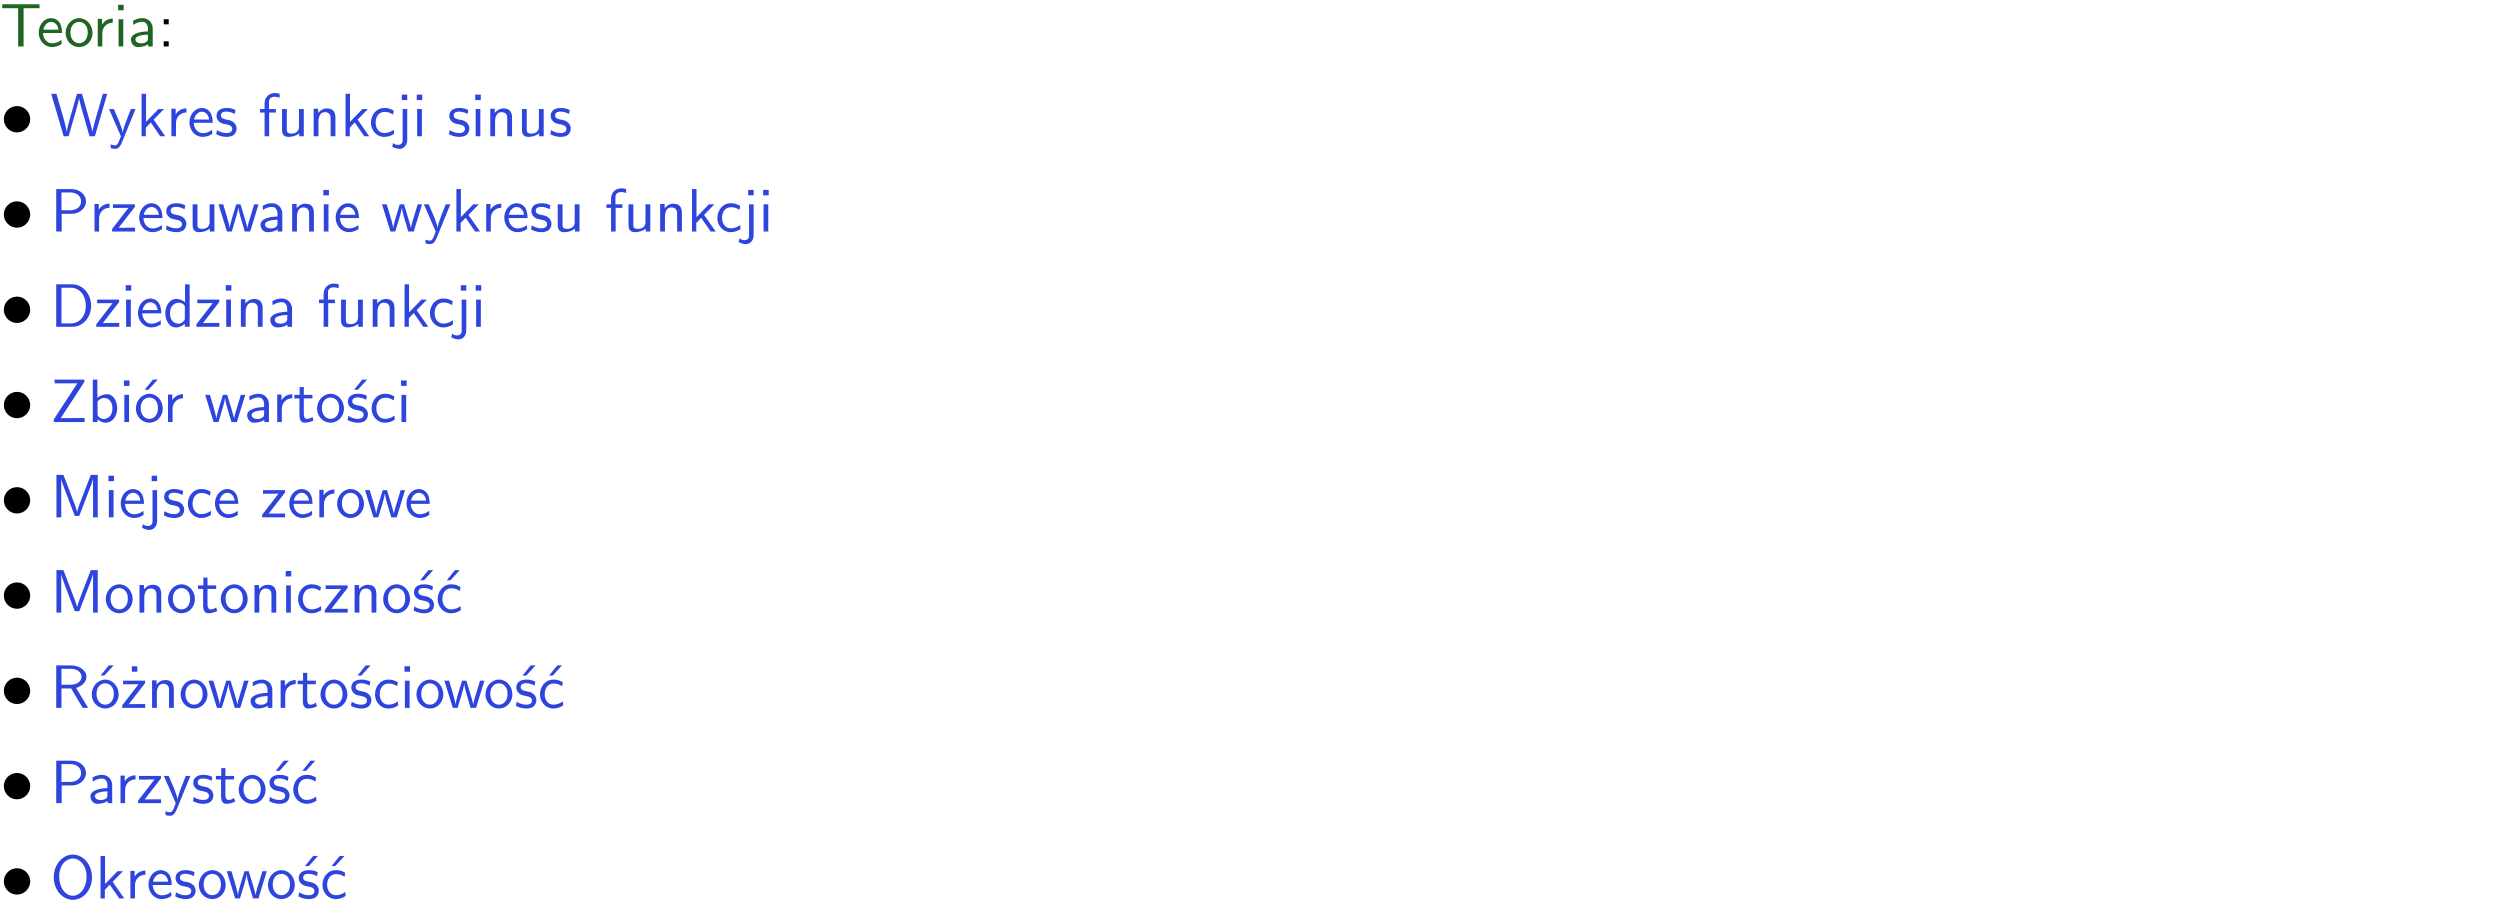 <?xml version="1.0" encoding="UTF-8"?>
<svg width="366pt" height="132pt" version="1.2" viewBox="0 0 366 132" xmlns="http://www.w3.org/2000/svg" xmlns:xlink="http://www.w3.org/1999/xlink">
 <defs>
  <symbol id="glyph0-1" overflow="visible">
   <path d="m3.453-5.594h0.797 0.328 1.203v-0.578h-5.453v0.578h1.203 0.312 0.812v5.594h0.797z"/>
  </symbol>
  <symbol id="glyph0-2" overflow="visible">
   <path d="m3.719-1.969c0-0.297-0.016-0.969-0.359-1.516-0.375-0.547-0.922-0.656-1.25-0.656-0.984 0-1.797 0.953-1.797 2.109 0 1.188 0.859 2.125 1.938 2.125 0.562 0 1.078-0.203 1.422-0.469l-0.047-0.578c-0.562 0.469-1.156 0.5-1.359 0.5-0.719 0-1.297-0.625-1.328-1.516zm-2.734-0.484c0.141-0.688 0.625-1.141 1.125-1.141 0.469 0 0.969 0.312 1.094 1.141z"/>
  </symbol>
  <symbol id="glyph0-3" overflow="visible">
   <path d="m4.203-1.969c0-1.203-0.891-2.172-1.953-2.172-1.109 0-1.984 1-1.984 2.172s0.922 2.062 1.969 2.062c1.078 0 1.969-0.906 1.969-2.062zm-1.969 1.5c-0.625 0-1.266-0.516-1.266-1.594s0.688-1.531 1.266-1.531c0.625 0 1.266 0.469 1.266 1.531s-0.609 1.594-1.266 1.594z"/>
  </symbol>
  <symbol id="glyph0-4" overflow="visible">
   <path d="m1.406-1.922c0-0.891 0.641-1.547 1.531-1.562v-0.594c-0.797 0-1.297 0.453-1.578 0.859v-0.812h-0.625v4.031h0.672z"/>
  </symbol>
  <symbol id="glyph0-5" overflow="visible">
   <path d="m1.469-6.094h-0.812v0.797h0.812zm-0.062 2.109h-0.688v3.984h0.688z"/>
  </symbol>
  <symbol id="glyph0-6" overflow="visible">
   <path d="m3.578-2.594c0-0.906-0.656-1.547-1.484-1.547-0.578 0-0.984 0.156-1.406 0.391l0.062 0.594c0.453-0.328 0.906-0.453 1.344-0.453 0.422 0 0.781 0.359 0.781 1.031v0.375c-1.344 0.031-2.484 0.406-2.484 1.188 0 0.391 0.25 1.109 1.031 1.109 0.125 0 0.969-0.016 1.484-0.422v0.328h0.672zm-0.703 1.406c0 0.172 0 0.391-0.297 0.562-0.266 0.172-0.609 0.172-0.703 0.172-0.438 0-0.828-0.203-0.828-0.578 0-0.625 1.453-0.688 1.828-0.703z"/>
  </symbol>
  <symbol id="glyph0-7" overflow="visible">
   <path d="m1.609-3.984h-0.734v0.75h0.734zm-0.734 3.234v0.75h0.734v-0.75z"/>
  </symbol>
  <symbol id="glyph0-8" overflow="visible">
   <path d="m8.328-6.219h-0.641l-0.812 2.812c-0.234 0.797-0.672 2.297-0.719 2.766 0-0.016-0.062-0.484-0.656-2.531l-0.875-3.047h-0.719l-0.812 2.797c-0.203 0.688-0.641 2.25-0.688 2.766h-0.016c-0.031-0.359-0.281-1.25-0.344-1.547-0.125-0.422-0.172-0.609-0.422-1.484l-0.734-2.531h-0.766l1.828 6.219h0.719l0.891-3.109c0.203-0.656 0.578-2 0.641-2.453 0.047 0.266 0.25 1.109 0.5 1.969l1.031 3.594h0.781z"/>
  </symbol>
  <symbol id="glyph0-9" overflow="visible">
   <path d="m4-3.984h-0.672c-1.172 2.859-1.188 3.266-1.188 3.469h-0.016c-0.047-0.594-0.766-2.266-0.812-2.344l-0.484-1.125h-0.703l1.734 3.984c-0.094 0.281-0.281 0.719-0.312 0.812-0.234 0.516-0.391 0.516-0.516 0.516-0.141 0-0.438-0.031-0.703-0.141l0.062 0.578c0.188 0.047 0.438 0.078 0.641 0.078 0.312 0 0.641-0.109 1.016-1.031z"/>
  </symbol>
  <symbol id="glyph0-10" overflow="visible">
   <path d="m2.516-2.438 1.516-1.547h-0.812l-1.812 1.875v-4.109h-0.656v6.219h0.625v-1.266l0.719-0.75 1.391 2.016h0.734z"/>
  </symbol>
  <symbol id="glyph0-11" overflow="visible">
   <path d="m3.078-3.844c-0.469-0.219-0.828-0.297-1.297-0.297-0.219 0-1.484 0-1.484 1.188 0 0.438 0.266 0.719 0.484 0.891 0.281 0.203 0.469 0.234 0.969 0.328 0.328 0.062 0.844 0.172 0.844 0.656 0 0.609-0.703 0.609-0.844 0.609-0.734 0-1.234-0.328-1.391-0.438l-0.109 0.609c0.281 0.141 0.781 0.391 1.516 0.391 0.156 0 0.641 0 1.031-0.281 0.281-0.219 0.438-0.578 0.438-0.953 0-0.5-0.344-0.812-0.359-0.828-0.344-0.312-0.594-0.375-1.031-0.453-0.5-0.094-0.906-0.188-0.906-0.625 0-0.562 0.641-0.562 0.75-0.562 0.297 0 0.766 0.047 1.281 0.344z"/>
  </symbol>
  <symbol id="glyph0-12" overflow="visible">
   <path d="m1.578-3.469h0.984v-0.516h-1.016v-1.062c0-0.672 0.609-0.734 0.844-0.734 0.172 0 0.422 0.016 0.719 0.156v-0.594c-0.109-0.031-0.391-0.109-0.719-0.109-0.844 0-1.484 0.641-1.484 1.531v0.812h-0.672v0.516h0.672v3.469h0.672z"/>
  </symbol>
  <symbol id="glyph0-13" overflow="visible">
   <path d="m3.906-3.984h-0.703v2.609c0 0.672-0.5 0.984-1.078 0.984-0.641 0-0.703-0.234-0.703-0.625v-2.969h-0.703v3c0 0.656 0.219 1.078 0.953 1.078 0.484 0 1.125-0.141 1.562-0.531v0.438h0.672z"/>
  </symbol>
  <symbol id="glyph0-14" overflow="visible">
   <path d="m3.906-2.672c0-0.594-0.141-1.406-1.234-1.406-0.812 0-1.25 0.609-1.297 0.672v-0.625h-0.656v4.031h0.703v-2.203c0-0.594 0.234-1.328 0.906-1.328 0.859 0 0.875 0.641 0.875 0.922v2.609h0.703z"/>
  </symbol>
  <symbol id="glyph0-15" overflow="visible">
   <path d="m3.672-3.75c-0.531-0.297-0.828-0.391-1.375-0.391-1.25 0-1.969 1.094-1.969 2.156 0 1.109 0.812 2.078 1.938 2.078 0.484 0 0.969-0.125 1.453-0.453l-0.047-0.594c-0.469 0.359-0.953 0.484-1.406 0.484-0.734 0-1.25-0.656-1.25-1.531 0-0.703 0.344-1.562 1.297-1.562 0.453 0 0.766 0.078 1.25 0.391z"/>
  </symbol>
  <symbol id="glyph0-16" overflow="visible">
   <path d="m1.656-6.094h-0.797v0.797h0.797zm-2.203 7.625c0.438 0.25 0.844 0.312 1.078 0.312 0.562 0 1.125-0.469 1.125-1.312v-4.516h-0.672v4.594c0 0.578-0.453 0.656-0.703 0.656-0.266 0-0.5-0.094-0.688-0.281z"/>
  </symbol>
  <symbol id="glyph0-17" overflow="visible">
   <path d="m3.156-2.594c1.109 0 2.062-0.812 2.062-1.812 0-0.969-0.891-1.812-2.125-1.812h-2.234v6.219h0.797v-2.594zm-0.266-3.125c1 0 1.609 0.547 1.609 1.312 0 0.703-0.578 1.297-1.609 1.297h-1.266v-2.609z"/>
  </symbol>
  <symbol id="glyph0-18" overflow="visible">
   <path d="m3.594-3.625v-0.359h-3.219v0.531h1.25c0.109 0 0.219-0.016 0.328-0.016h0.688l-2.391 3.094v0.375h3.359v-0.562h-1.328c-0.109 0-0.203 0.016-0.312 0.016h-0.766z"/>
  </symbol>
  <symbol id="glyph0-19" overflow="visible">
   <path d="m5.984-3.984h-0.641l-0.578 1.906c-0.109 0.312-0.375 1.203-0.422 1.594-0.031-0.281-0.266-1.078-0.422-1.594l-0.578-1.906h-0.625l-0.516 1.688c-0.094 0.312-0.406 1.344-0.438 1.797-0.047-0.422-0.344-1.438-0.484-1.938l-0.469-1.547h-0.688l1.234 3.984h0.703c0.047-0.141 0.359-1.141 0.562-1.844 0.125-0.422 0.375-1.297 0.391-1.641h0.016c0.016 0.25 0.172 0.875 0.281 1.266l0.656 2.219h0.797z"/>
  </symbol>
  <symbol id="glyph0-20" overflow="visible">
   <path d="m0.859-6.219v6.219h2.359c1.531 0 2.75-1.359 2.75-3.062 0-1.734-1.219-3.156-2.766-3.156zm0.766 5.719v-5.219h1.375c1.266 0 2.188 1.078 2.188 2.656 0 1.531-0.922 2.562-2.188 2.562z"/>
  </symbol>
  <symbol id="glyph0-21" overflow="visible">
   <path d="m3.891-6.219h-0.672v2.625c-0.469-0.391-0.969-0.484-1.312-0.484-0.891 0-1.578 0.938-1.578 2.094 0 1.172 0.688 2.078 1.531 2.078 0.297 0 0.828-0.078 1.328-0.562v0.469h0.703zm-0.703 4.969c0 0.125 0 0.297-0.297 0.547-0.203 0.188-0.422 0.25-0.656 0.25-0.562 0-1.219-0.422-1.219-1.531 0-1.188 0.781-1.547 1.312-1.547 0.391 0 0.672 0.203 0.859 0.484z"/>
  </symbol>
  <symbol id="glyph0-22" overflow="visible">
   <path d="m4.969-5.859v-0.359h-4.344v0.547h1.781 0.328 1.219l-3.453 5.281v0.391h4.516v-0.594h-0.859c-0.781 0-1.578 0.016-2.359 0.016h-0.281z"/>
  </symbol>
  <symbol id="glyph0-23" overflow="visible">
   <path d="m1.406-6.219h-0.672v6.219h0.703v-0.406c0.219 0.188 0.594 0.5 1.203 0.5 0.891 0 1.672-0.891 1.672-2.094 0-1.109-0.625-2.078-1.453-2.078-0.359 0-0.906 0.094-1.453 0.531zm0.031 3.219c0.141-0.219 0.469-0.531 0.953-0.531 0.531 0 1.219 0.391 1.219 1.531 0 1.172-0.75 1.547-1.297 1.547-0.359 0-0.656-0.156-0.875-0.562z"/>
  </symbol>
  <symbol id="glyph0-24" overflow="visible">
   <path d="m4.203-1.969c0-1.203-0.891-2.172-1.953-2.172-1.109 0-1.984 1-1.984 2.172s0.922 2.062 1.969 2.062c1.078 0 1.969-0.906 1.969-2.062zm-1.969 1.5c-0.625 0-1.266-0.516-1.266-1.594s0.688-1.531 1.266-1.531c0.625 0 1.266 0.469 1.266 1.531s-0.609 1.594-1.266 1.594zm1.234-5.75h-0.703l-1.203 1.484h0.547z"/>
  </symbol>
  <symbol id="glyph0-25" overflow="visible">
   <path d="m1.562-3.469h1.266v-0.516h-1.266v-1.141h-0.609v1.141h-0.781v0.516h0.75v2.406c0 0.531 0.125 1.156 0.75 1.156s1.078-0.219 1.312-0.328l-0.156-0.531c-0.234 0.188-0.516 0.297-0.797 0.297-0.344 0-0.469-0.281-0.469-0.75z"/>
  </symbol>
  <symbol id="glyph0-26" overflow="visible">
   <path d="m3.078-3.844c-0.469-0.219-0.828-0.297-1.297-0.297-0.219 0-1.484 0-1.484 1.188 0 0.438 0.266 0.719 0.484 0.891 0.281 0.203 0.469 0.234 0.969 0.328 0.328 0.062 0.844 0.172 0.844 0.656 0 0.609-0.703 0.609-0.844 0.609-0.734 0-1.234-0.328-1.391-0.438l-0.109 0.609c0.281 0.141 0.781 0.391 1.516 0.391 0.156 0 0.641 0 1.031-0.281 0.281-0.219 0.438-0.578 0.438-0.953 0-0.5-0.344-0.812-0.359-0.828-0.344-0.312-0.594-0.375-1.031-0.453-0.5-0.094-0.906-0.188-0.906-0.625 0-0.562 0.641-0.562 0.75-0.562 0.297 0 0.766 0.047 1.281 0.344zm0.031-2.375h-0.703l-1.203 1.484h0.562z"/>
  </symbol>
  <symbol id="glyph0-27" overflow="visible">
   <path d="m4.75-3.188c-0.312 0.812-0.734 1.938-0.828 2.359h-0.016c-0.047-0.188-0.141-0.531-0.281-0.906l-1.406-3.703-0.312-0.781h-1.016v6.219h0.703v-5.562h0.016c0.047 0.281 0.406 1.266 0.641 1.875l1.328 3.484h0.656l1.188-3.109c0.297-0.734 0.375-0.969 0.438-1.141 0.094-0.266 0.328-0.906 0.375-1.109h0.016v5.562h0.688v-6.219h-1.016z"/>
  </symbol>
  <symbol id="glyph0-28" overflow="visible">
   <path d="m3.672-3.75c-0.531-0.297-0.828-0.391-1.375-0.391-1.25 0-1.969 1.094-1.969 2.156 0 1.109 0.812 2.078 1.938 2.078 0.484 0 0.969-0.125 1.453-0.453l-0.047-0.594c-0.469 0.359-0.953 0.484-1.406 0.484-0.734 0-1.25-0.656-1.25-1.531 0-0.703 0.344-1.562 1.297-1.562 0.453 0 0.766 0.078 1.25 0.391zm-0.125-2.469h-0.688l-1.203 1.484h0.547z"/>
  </symbol>
  <symbol id="glyph0-29" overflow="visible">
   <path d="m3.766-2.922c0.922-0.266 1.516-0.906 1.516-1.641 0-0.875-0.969-1.656-2.266-1.656h-2.156v6.219h0.766v-2.844h1.422l1.688 2.844h0.797zm-2.141-0.469v-2.328h1.297c1.047 0 1.641 0.531 1.641 1.156 0 0.641-0.578 1.172-1.641 1.172z"/>
  </symbol>
  <symbol id="glyph0-30" overflow="visible">
   <path d="m3.594-3.625v-0.359h-3.219v0.531h1.25c0.109 0 0.219-0.016 0.328-0.016h0.688l-2.391 3.094v0.375h3.359v-0.562h-1.328c-0.109 0-0.203 0.016-0.312 0.016h-0.766zm-1.141-2.469h-0.797v0.797h0.797z"/>
  </symbol>
  <symbol id="glyph0-31" overflow="visible">
   <path d="m6.094-3.094c0-1.891-1.297-3.328-2.797-3.328-1.516 0-2.797 1.469-2.797 3.328 0 1.906 1.328 3.297 2.797 3.297 1.5 0 2.797-1.406 2.797-3.297zm-2.797 2.703c-1.047 0-2-1.109-2-2.844 0-1.641 0.984-2.609 2-2.609 1.031 0 2 1.016 2 2.609 0 1.75-0.969 2.844-2 2.844z"/>
  </symbol>
  <symbol id="glyph1-1" overflow="visible">
   <path d="m4.422-2.5c0-1.062-0.891-1.922-1.922-1.922-1.094 0-1.938 0.891-1.938 1.922 0 1.078 0.875 1.938 1.922 1.938 1.078 0 1.938-0.891 1.938-1.938z"/>
  </symbol>
  <clipPath id="clip1">
   <path d="m0 0h365.67v1h-365.67z"/>
  </clipPath>
 </defs>
 <g id="surface1">
  <g fill="#1e6521">
   <use y="6.798" xlink:href="#glyph0-1"/>
  </g>
  <g fill="#1e6521">
   <use x="5.358" y="6.798" xlink:href="#glyph0-2"/>
   <use x="9.343" y="6.798" xlink:href="#glyph0-3"/>
  </g>
  <g fill="#1e6521">
   <use x="13.575" y="6.798" xlink:href="#glyph0-4"/>
   <use x="16.639" y="6.798" xlink:href="#glyph0-5"/>
   <use x="18.781" y="6.798" xlink:href="#glyph0-6"/>
  </g>
  <g>
   <use x="23.09" y="6.798" xlink:href="#glyph0-7"/>
  </g>
  <g>
   <use y="19.948" xlink:href="#glyph1-1"/>
  </g>
  <g fill="#2d44dd">
   <use x="7.372" y="19.948" xlink:href="#glyph0-8"/>
   <use x="15.84" y="19.948" xlink:href="#glyph0-9"/>
   <use x="19.974" y="19.948" xlink:href="#glyph0-10"/>
   <use x="24.358" y="19.948" xlink:href="#glyph0-4"/>
   <use x="27.422" y="19.948" xlink:href="#glyph0-2"/>
   <use x="31.406" y="19.948" xlink:href="#glyph0-11"/>
  </g>
  <g fill="#2d44dd">
   <use x="37.829" y="19.948" xlink:href="#glyph0-12"/>
   <use x="40.569" y="19.948" xlink:href="#glyph0-13"/>
   <use x="45.202" y="19.948" xlink:href="#glyph0-14"/>
   <use x="49.835" y="19.948" xlink:href="#glyph0-10"/>
  </g>
  <g fill="#2d44dd">
   <use x="53.977" y="19.948" xlink:href="#glyph0-15"/>
   <use x="57.961" y="19.948" xlink:href="#glyph0-16"/>
   <use x="60.353" y="19.948" xlink:href="#glyph0-5"/>
  </g>
  <g fill="#2d44dd">
   <use x="65.481" y="19.948" xlink:href="#glyph0-11"/>
   <use x="68.917" y="19.948" xlink:href="#glyph0-5"/>
   <use x="71.059" y="19.948" xlink:href="#glyph0-14"/>
   <use x="75.692" y="19.948" xlink:href="#glyph0-13"/>
   <use x="80.325" y="19.948" xlink:href="#glyph0-11"/>
  </g>
  <g>
   <use y="33.896" xlink:href="#glyph1-1"/>
  </g>
  <g fill="#2d44dd">
   <use x="7.372" y="33.896" xlink:href="#glyph0-17"/>
   <use x="13.101" y="33.896" xlink:href="#glyph0-4"/>
   <use x="16.164" y="33.896" xlink:href="#glyph0-18"/>
   <use x="20.062" y="33.896" xlink:href="#glyph0-2"/>
   <use x="24.047" y="33.896" xlink:href="#glyph0-11"/>
   <use x="27.484" y="33.896" xlink:href="#glyph0-13"/>
  </g>
  <g fill="#2d44dd">
   <use x="31.866" y="33.896" xlink:href="#glyph0-19"/>
  </g>
  <g fill="#2d44dd">
   <use x="37.75" y="33.896" xlink:href="#glyph0-6"/>
  </g>
  <g fill="#2d44dd">
   <use x="42.05" y="33.896" xlink:href="#glyph0-14"/>
   <use x="46.683" y="33.896" xlink:href="#glyph0-5"/>
   <use x="48.825" y="33.896" xlink:href="#glyph0-2"/>
  </g>
  <g fill="#2d44dd">
   <use x="55.805" y="33.896" xlink:href="#glyph0-19"/>
   <use x="61.932" y="33.896" xlink:href="#glyph0-9"/>
   <use x="66.066" y="33.896" xlink:href="#glyph0-10"/>
   <use x="70.45" y="33.896" xlink:href="#glyph0-4"/>
   <use x="73.514" y="33.896" xlink:href="#glyph0-2"/>
   <use x="77.498" y="33.896" xlink:href="#glyph0-11"/>
   <use x="80.935" y="33.896" xlink:href="#glyph0-13"/>
  </g>
  <g fill="#2d44dd">
   <use x="88.554" y="33.896" xlink:href="#glyph0-12"/>
   <use x="91.294" y="33.896" xlink:href="#glyph0-13"/>
   <use x="95.927" y="33.896" xlink:href="#glyph0-14"/>
   <use x="100.56" y="33.896" xlink:href="#glyph0-10"/>
  </g>
  <g fill="#2d44dd">
   <use x="104.692" y="33.896" xlink:href="#glyph0-15"/>
   <use x="108.677" y="33.896" xlink:href="#glyph0-16"/>
   <use x="111.068" y="33.896" xlink:href="#glyph0-5"/>
  </g>
  <g>
   <use y="47.844" xlink:href="#glyph1-1"/>
  </g>
  <g fill="#2d44dd">
   <use x="7.372" y="47.844" xlink:href="#glyph0-20"/>
   <use x="13.848" y="47.844" xlink:href="#glyph0-18"/>
   <use x="17.745" y="47.844" xlink:href="#glyph0-5"/>
   <use x="19.887" y="47.844" xlink:href="#glyph0-2"/>
   <use x="23.872" y="47.844" xlink:href="#glyph0-21"/>
   <use x="28.505" y="47.844" xlink:href="#glyph0-18"/>
   <use x="32.403" y="47.844" xlink:href="#glyph0-5"/>
   <use x="34.545" y="47.844" xlink:href="#glyph0-14"/>
   <use x="39.178" y="47.844" xlink:href="#glyph0-6"/>
  </g>
  <g fill="#2d44dd">
   <use x="46.473" y="47.844" xlink:href="#glyph0-12"/>
   <use x="49.213" y="47.844" xlink:href="#glyph0-13"/>
   <use x="53.846" y="47.844" xlink:href="#glyph0-14"/>
   <use x="58.479" y="47.844" xlink:href="#glyph0-10"/>
  </g>
  <g fill="#2d44dd">
   <use x="62.611" y="47.844" xlink:href="#glyph0-15"/>
  </g>
  <g fill="#2d44dd">
   <use x="66.605" y="47.844" xlink:href="#glyph0-16"/>
  </g>
  <g fill="#2d44dd">
   <use x="68.987" y="47.844" xlink:href="#glyph0-5"/>
  </g>
  <g>
   <use y="61.791" xlink:href="#glyph1-1"/>
  </g>
  <g fill="#2d44dd">
   <use x="7.372" y="61.791" xlink:href="#glyph0-22"/>
   <use x="12.851" y="61.791" xlink:href="#glyph0-23"/>
   <use x="17.484" y="61.791" xlink:href="#glyph0-5"/>
   <use x="19.626" y="61.791" xlink:href="#glyph0-24"/>
  </g>
  <g fill="#2d44dd">
   <use x="23.859" y="61.791" xlink:href="#glyph0-4"/>
  </g>
  <g fill="#2d44dd">
   <use x="29.917" y="61.791" xlink:href="#glyph0-19"/>
  </g>
  <g fill="#2d44dd">
   <use x="35.793" y="61.791" xlink:href="#glyph0-6"/>
  </g>
  <g fill="#2d44dd">
   <use x="39.851" y="61.791" xlink:href="#glyph0-4"/>
   <use x="42.915" y="61.791" xlink:href="#glyph0-25"/>
   <use x="46.153" y="61.791" xlink:href="#glyph0-3"/>
   <use x="50.636" y="61.791" xlink:href="#glyph0-26"/>
   <use x="54.073" y="61.791" xlink:href="#glyph0-15"/>
   <use x="58.057" y="61.791" xlink:href="#glyph0-5"/>
  </g>
  <g>
   <use y="75.739" xlink:href="#glyph1-1"/>
  </g>
  <g fill="#2d44dd">
   <use x="7.372" y="75.739" xlink:href="#glyph0-27"/>
   <use x="15.218" y="75.739" xlink:href="#glyph0-5"/>
   <use x="17.36" y="75.739" xlink:href="#glyph0-2"/>
   <use x="21.344" y="75.739" xlink:href="#glyph0-16"/>
   <use x="23.736" y="75.739" xlink:href="#glyph0-11"/>
   <use x="27.173" y="75.739" xlink:href="#glyph0-15"/>
   <use x="31.157" y="75.739" xlink:href="#glyph0-2"/>
  </g>
  <g fill="#2d44dd">
   <use x="38.128" y="75.739" xlink:href="#glyph0-18"/>
  </g>
  <g fill="#2d44dd">
   <use x="42.034" y="75.739" xlink:href="#glyph0-2"/>
   <use x="46.019" y="75.739" xlink:href="#glyph0-4"/>
   <use x="49.083" y="75.739" xlink:href="#glyph0-3"/>
  </g>
  <g fill="#2d44dd">
   <use x="53.315" y="75.739" xlink:href="#glyph0-19"/>
  </g>
  <g fill="#2d44dd">
   <use x="59.191" y="75.739" xlink:href="#glyph0-2"/>
  </g>
  <g>
   <use y="89.687" xlink:href="#glyph1-1"/>
  </g>
  <g fill="#2d44dd">
   <use x="7.372" y="89.687" xlink:href="#glyph0-27"/>
   <use x="15.218" y="89.687" xlink:href="#glyph0-3"/>
   <use x="19.701" y="89.687" xlink:href="#glyph0-14"/>
   <use x="24.334" y="89.687" xlink:href="#glyph0-3"/>
   <use x="28.817" y="89.687" xlink:href="#glyph0-25"/>
   <use x="32.055" y="89.687" xlink:href="#glyph0-3"/>
   <use x="36.538" y="89.687" xlink:href="#glyph0-14"/>
   <use x="41.171" y="89.687" xlink:href="#glyph0-5"/>
   <use x="43.313" y="89.687" xlink:href="#glyph0-15"/>
   <use x="47.298" y="89.687" xlink:href="#glyph0-18"/>
   <use x="51.195" y="89.687" xlink:href="#glyph0-14"/>
   <use x="55.828" y="89.687" xlink:href="#glyph0-3"/>
   <use x="60.311" y="89.687" xlink:href="#glyph0-26"/>
   <use x="63.748" y="89.687" xlink:href="#glyph0-28"/>
  </g>
  <g>
   <use y="103.634" xlink:href="#glyph1-1"/>
  </g>
  <g fill="#2d44dd">
   <use x="7.372" y="103.634" xlink:href="#glyph0-29"/>
   <use x="13.163" y="103.634" xlink:href="#glyph0-24"/>
   <use x="17.646" y="103.634" xlink:href="#glyph0-30"/>
   <use x="21.543" y="103.634" xlink:href="#glyph0-14"/>
   <use x="26.176" y="103.634" xlink:href="#glyph0-3"/>
  </g>
  <g fill="#2d44dd">
   <use x="30.408" y="103.634" xlink:href="#glyph0-19"/>
  </g>
  <g fill="#2d44dd">
   <use x="36.293" y="103.634" xlink:href="#glyph0-6"/>
  </g>
  <g fill="#2d44dd">
   <use x="40.351" y="103.634" xlink:href="#glyph0-4"/>
   <use x="43.415" y="103.634" xlink:href="#glyph0-25"/>
   <use x="46.653" y="103.634" xlink:href="#glyph0-3"/>
   <use x="51.136" y="103.634" xlink:href="#glyph0-26"/>
   <use x="54.573" y="103.634" xlink:href="#glyph0-15"/>
   <use x="58.558" y="103.634" xlink:href="#glyph0-5"/>
   <use x="60.7" y="103.634" xlink:href="#glyph0-3"/>
  </g>
  <g fill="#2d44dd">
   <use x="64.932" y="103.634" xlink:href="#glyph0-19"/>
  </g>
  <g fill="#2d44dd">
   <use x="70.807" y="103.634" xlink:href="#glyph0-3"/>
   <use x="75.291" y="103.634" xlink:href="#glyph0-26"/>
   <use x="78.728" y="103.634" xlink:href="#glyph0-28"/>
  </g>
  <g>
   <use y="117.582" xlink:href="#glyph1-1"/>
  </g>
  <g fill="#2d44dd">
   <use x="7.372" y="117.582" xlink:href="#glyph0-17"/>
  </g>
  <g fill="#2d44dd">
   <use x="12.85" y="117.582" xlink:href="#glyph0-6"/>
  </g>
  <g fill="#2d44dd">
   <use x="16.908" y="117.582" xlink:href="#glyph0-4"/>
   <use x="19.972" y="117.582" xlink:href="#glyph0-18"/>
   <use x="23.869" y="117.582" xlink:href="#glyph0-9"/>
   <use x="28.004" y="117.582" xlink:href="#glyph0-11"/>
   <use x="31.441" y="117.582" xlink:href="#glyph0-25"/>
   <use x="34.678" y="117.582" xlink:href="#glyph0-3"/>
   <use x="39.161" y="117.582" xlink:href="#glyph0-26"/>
  </g>
  <g fill="#2d44dd">
   <use x="42.607" y="117.582" xlink:href="#glyph0-28"/>
  </g>
  <g>
   <use y="131.53" xlink:href="#glyph1-1"/>
  </g>
  <g fill="#2d44dd">
   <use x="7.372" y="131.53" xlink:href="#glyph0-31"/>
   <use x="13.972" y="131.53" xlink:href="#glyph0-10"/>
   <use x="18.356" y="131.53" xlink:href="#glyph0-4"/>
   <use x="21.42" y="131.53" xlink:href="#glyph0-2"/>
   <use x="25.404" y="131.53" xlink:href="#glyph0-11"/>
   <use x="28.841" y="131.53" xlink:href="#glyph0-3"/>
  </g>
  <g fill="#2d44dd">
   <use x="33.073" y="131.53" xlink:href="#glyph0-19"/>
  </g>
  <g fill="#2d44dd">
   <use x="38.958" y="131.53" xlink:href="#glyph0-3"/>
   <use x="43.441" y="131.53" xlink:href="#glyph0-26"/>
   <use x="46.878" y="131.53" xlink:href="#glyph0-28"/>
  </g>
 </g>
</svg>
